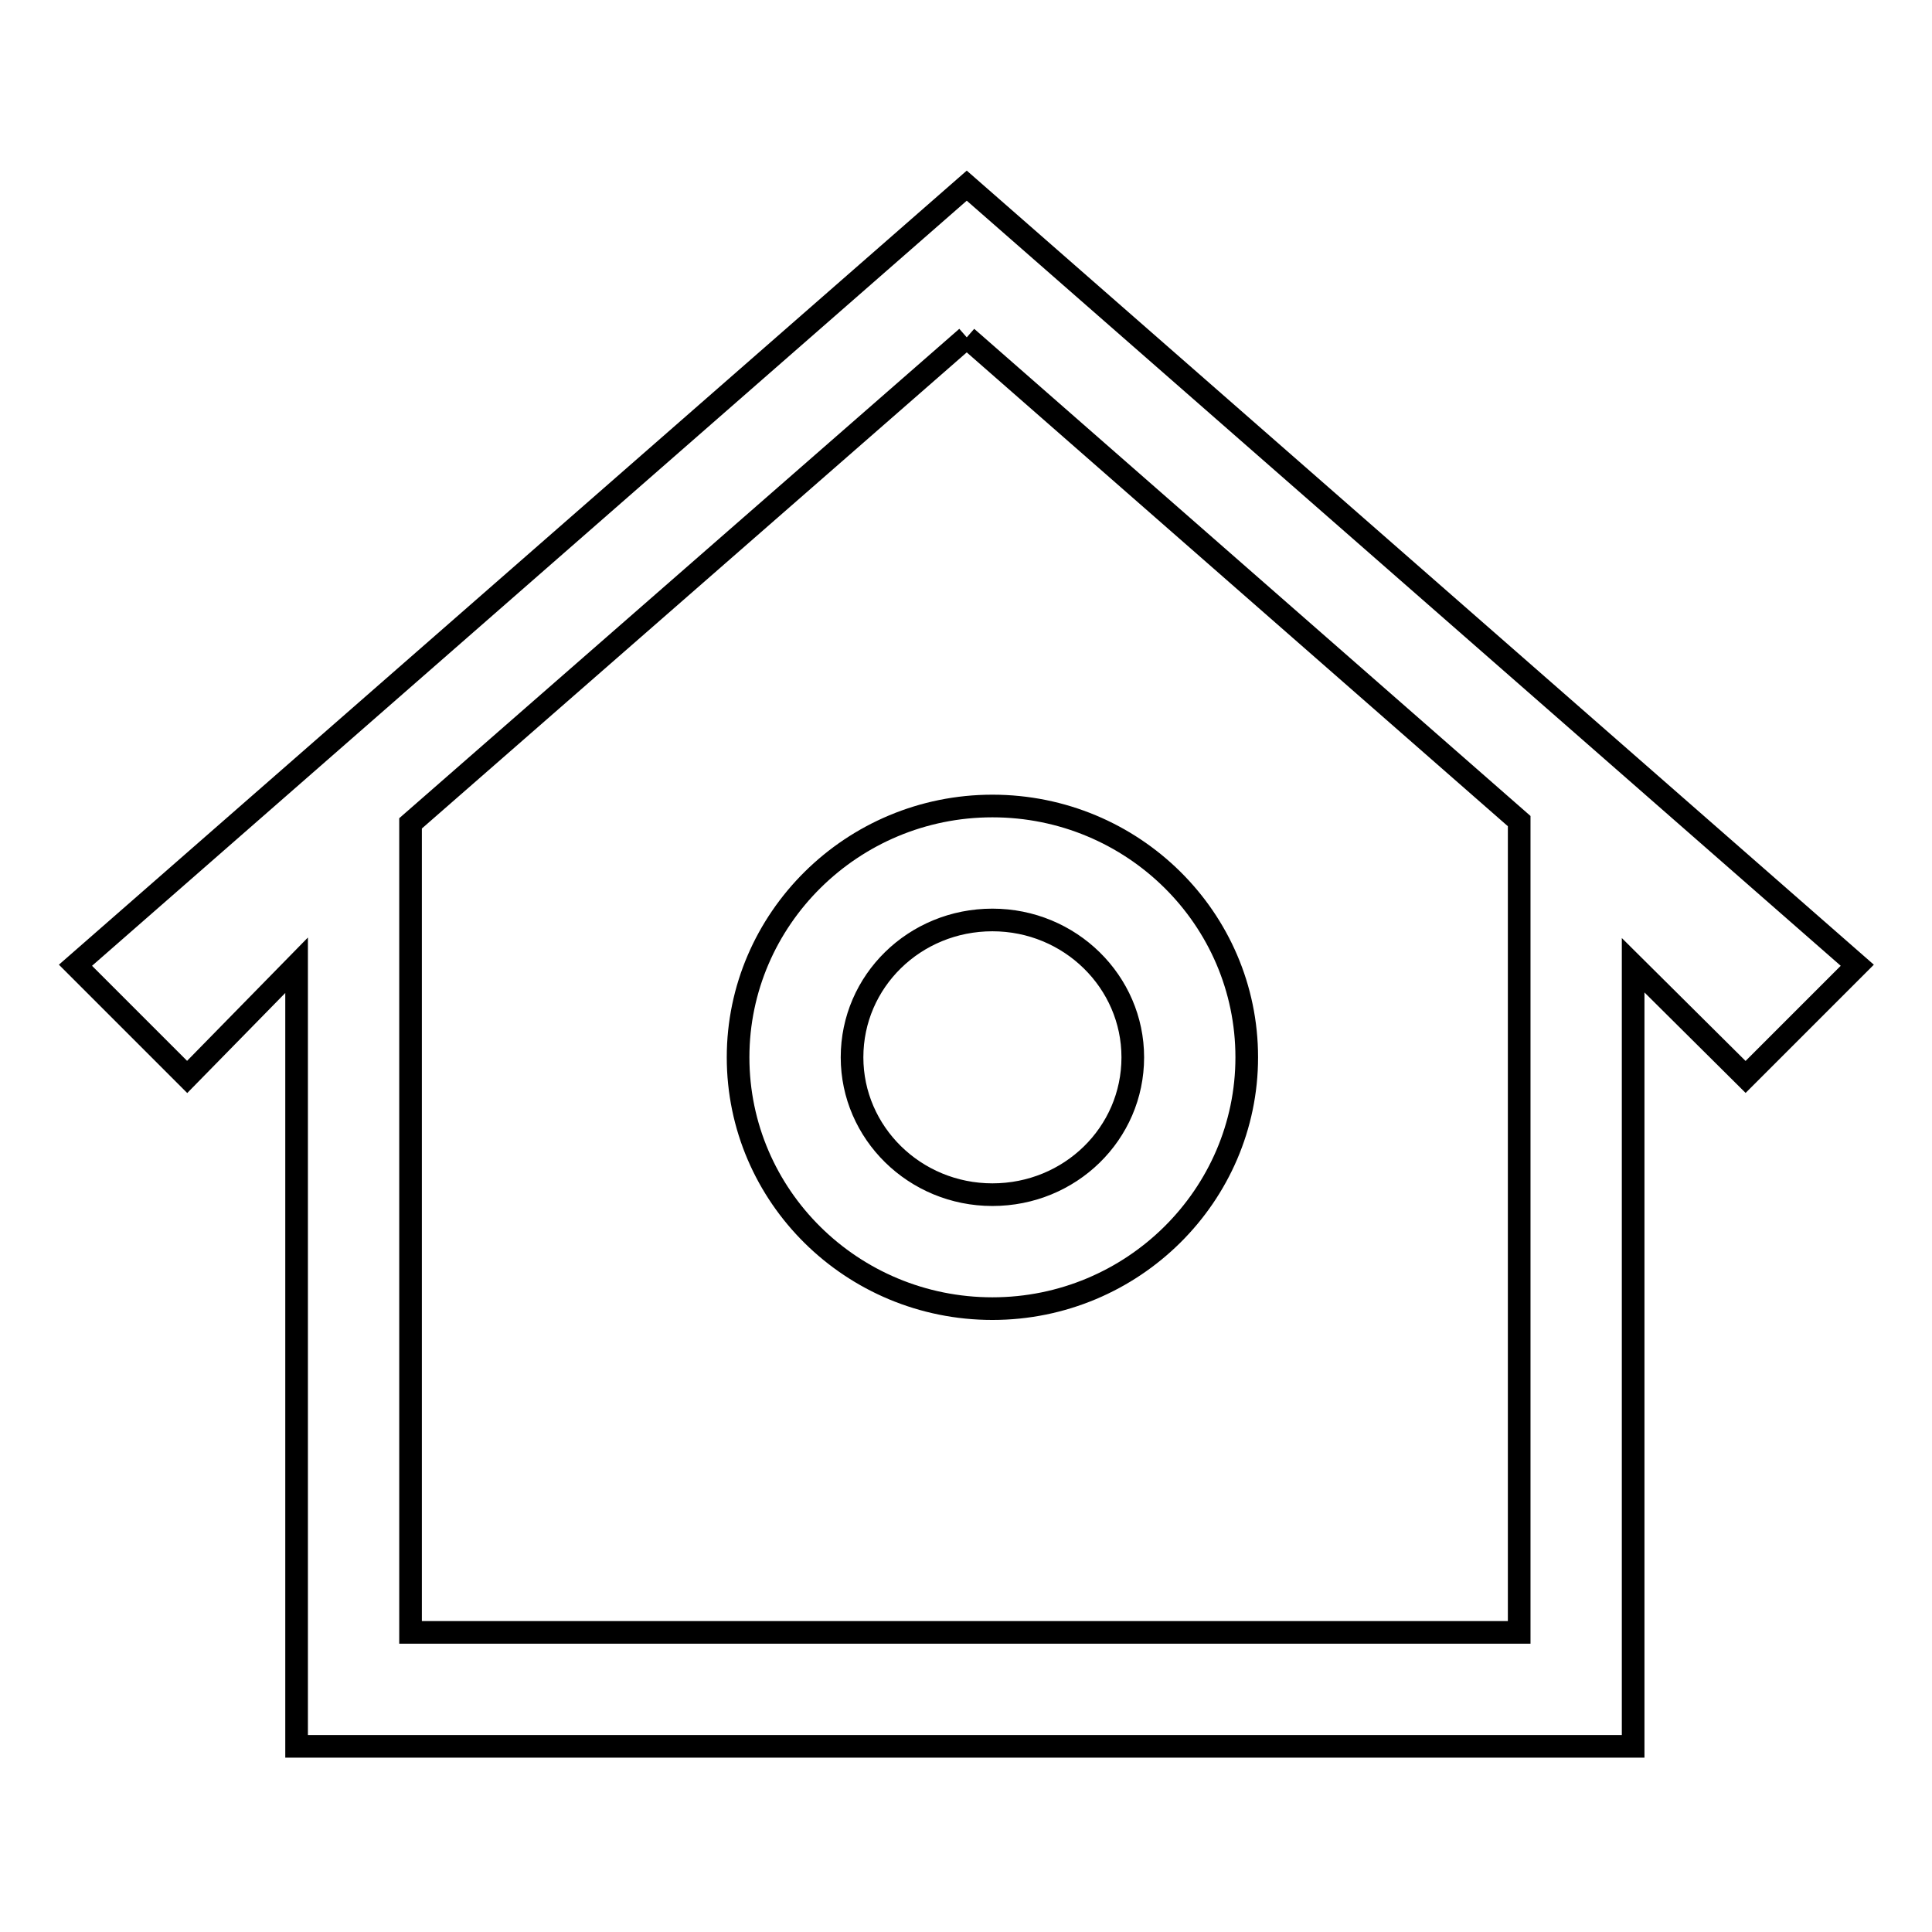 <?xml version="1.0" encoding="utf-8"?>
<!-- Svg Vector Icons : http://www.onlinewebfonts.com/icon -->
<!DOCTYPE svg PUBLIC "-//W3C//DTD SVG 1.1//EN" "http://www.w3.org/Graphics/SVG/1.1/DTD/svg11.dtd">
<svg version="1.1" xmlns="http://www.w3.org/2000/svg" xmlns:xlink="http://www.w3.org/1999/xlink" x="0px" y="0px" viewBox="0 0 256 256" enable-background="new 0 0 256 256" xml:space="preserve">
<g><g><path stroke-width="3" fill-opacity="0" stroke="#000000"  d="M128.1,44.7l73.2,64.1v19.1v88.4H54.4v-88.4v-18.8L128.1,44.7 M131.5,173.4c18.6,0,33.7-15,33.7-33.3c0-18.4-15.1-33.3-33.7-33.3c-18.6,0-33.7,15-33.7,33.3C97.8,158.5,112.9,173.4,131.5,173.4 M128.1,24.6L10,127.9l14.8,14.8l14.5-14.8v103.5h177.1V127.9l14.9,14.8l14.8-14.8L128.1,24.6L128.1,24.6z M131.5,158.3c-10.3,0-18.6-8.2-18.6-18.2c0-10.1,8.3-18.2,18.6-18.2c10.3,0,18.6,8.2,18.6,18.2C150.1,150.2,141.8,158.3,131.5,158.3L131.5,158.3z"/></g></g>
</svg>
